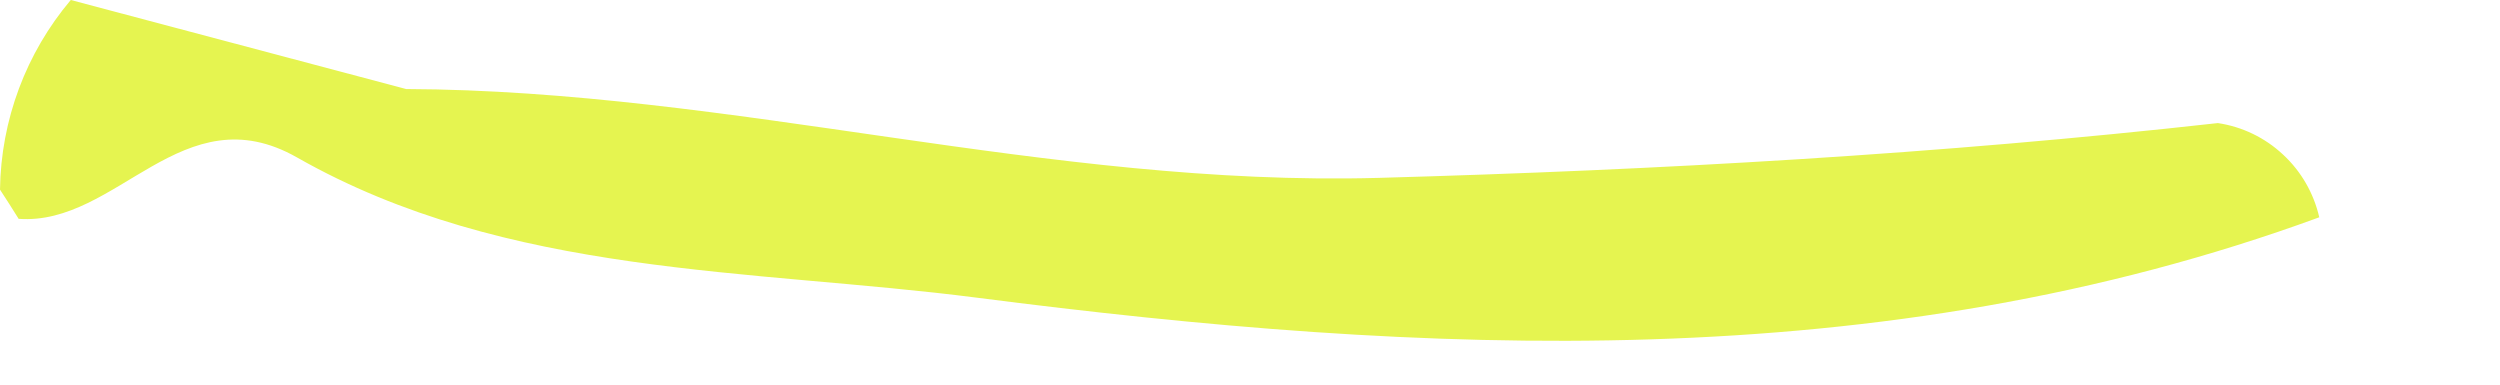 <?xml version="1.0" encoding="utf-8"?>
<svg xmlns="http://www.w3.org/2000/svg" fill="none" height="100%" overflow="visible" preserveAspectRatio="none" style="display: block;" viewBox="0 0 13 2" width="100%">
<path d="M12.06 1.13C9.777 1.966 7.403 1.847 5.08 1.548C3.908 1.397 2.637 1.44 1.545 0.819C0.949 0.48 0.61 1.175 0.097 1.138C0.065 1.087 0.033 1.036 0 0.986C0.005 0.624 0.135 0.276 0.368 0L2.112 0.463C3.808 0.47 5.448 0.972 7.168 0.925C8.631 0.884 10.082 0.802 11.533 0.64C11.66 0.659 11.778 0.716 11.872 0.804C11.966 0.891 12.031 1.004 12.06 1.129V1.13Z" fill="#E5F450" id="Path 531"/>
</svg>